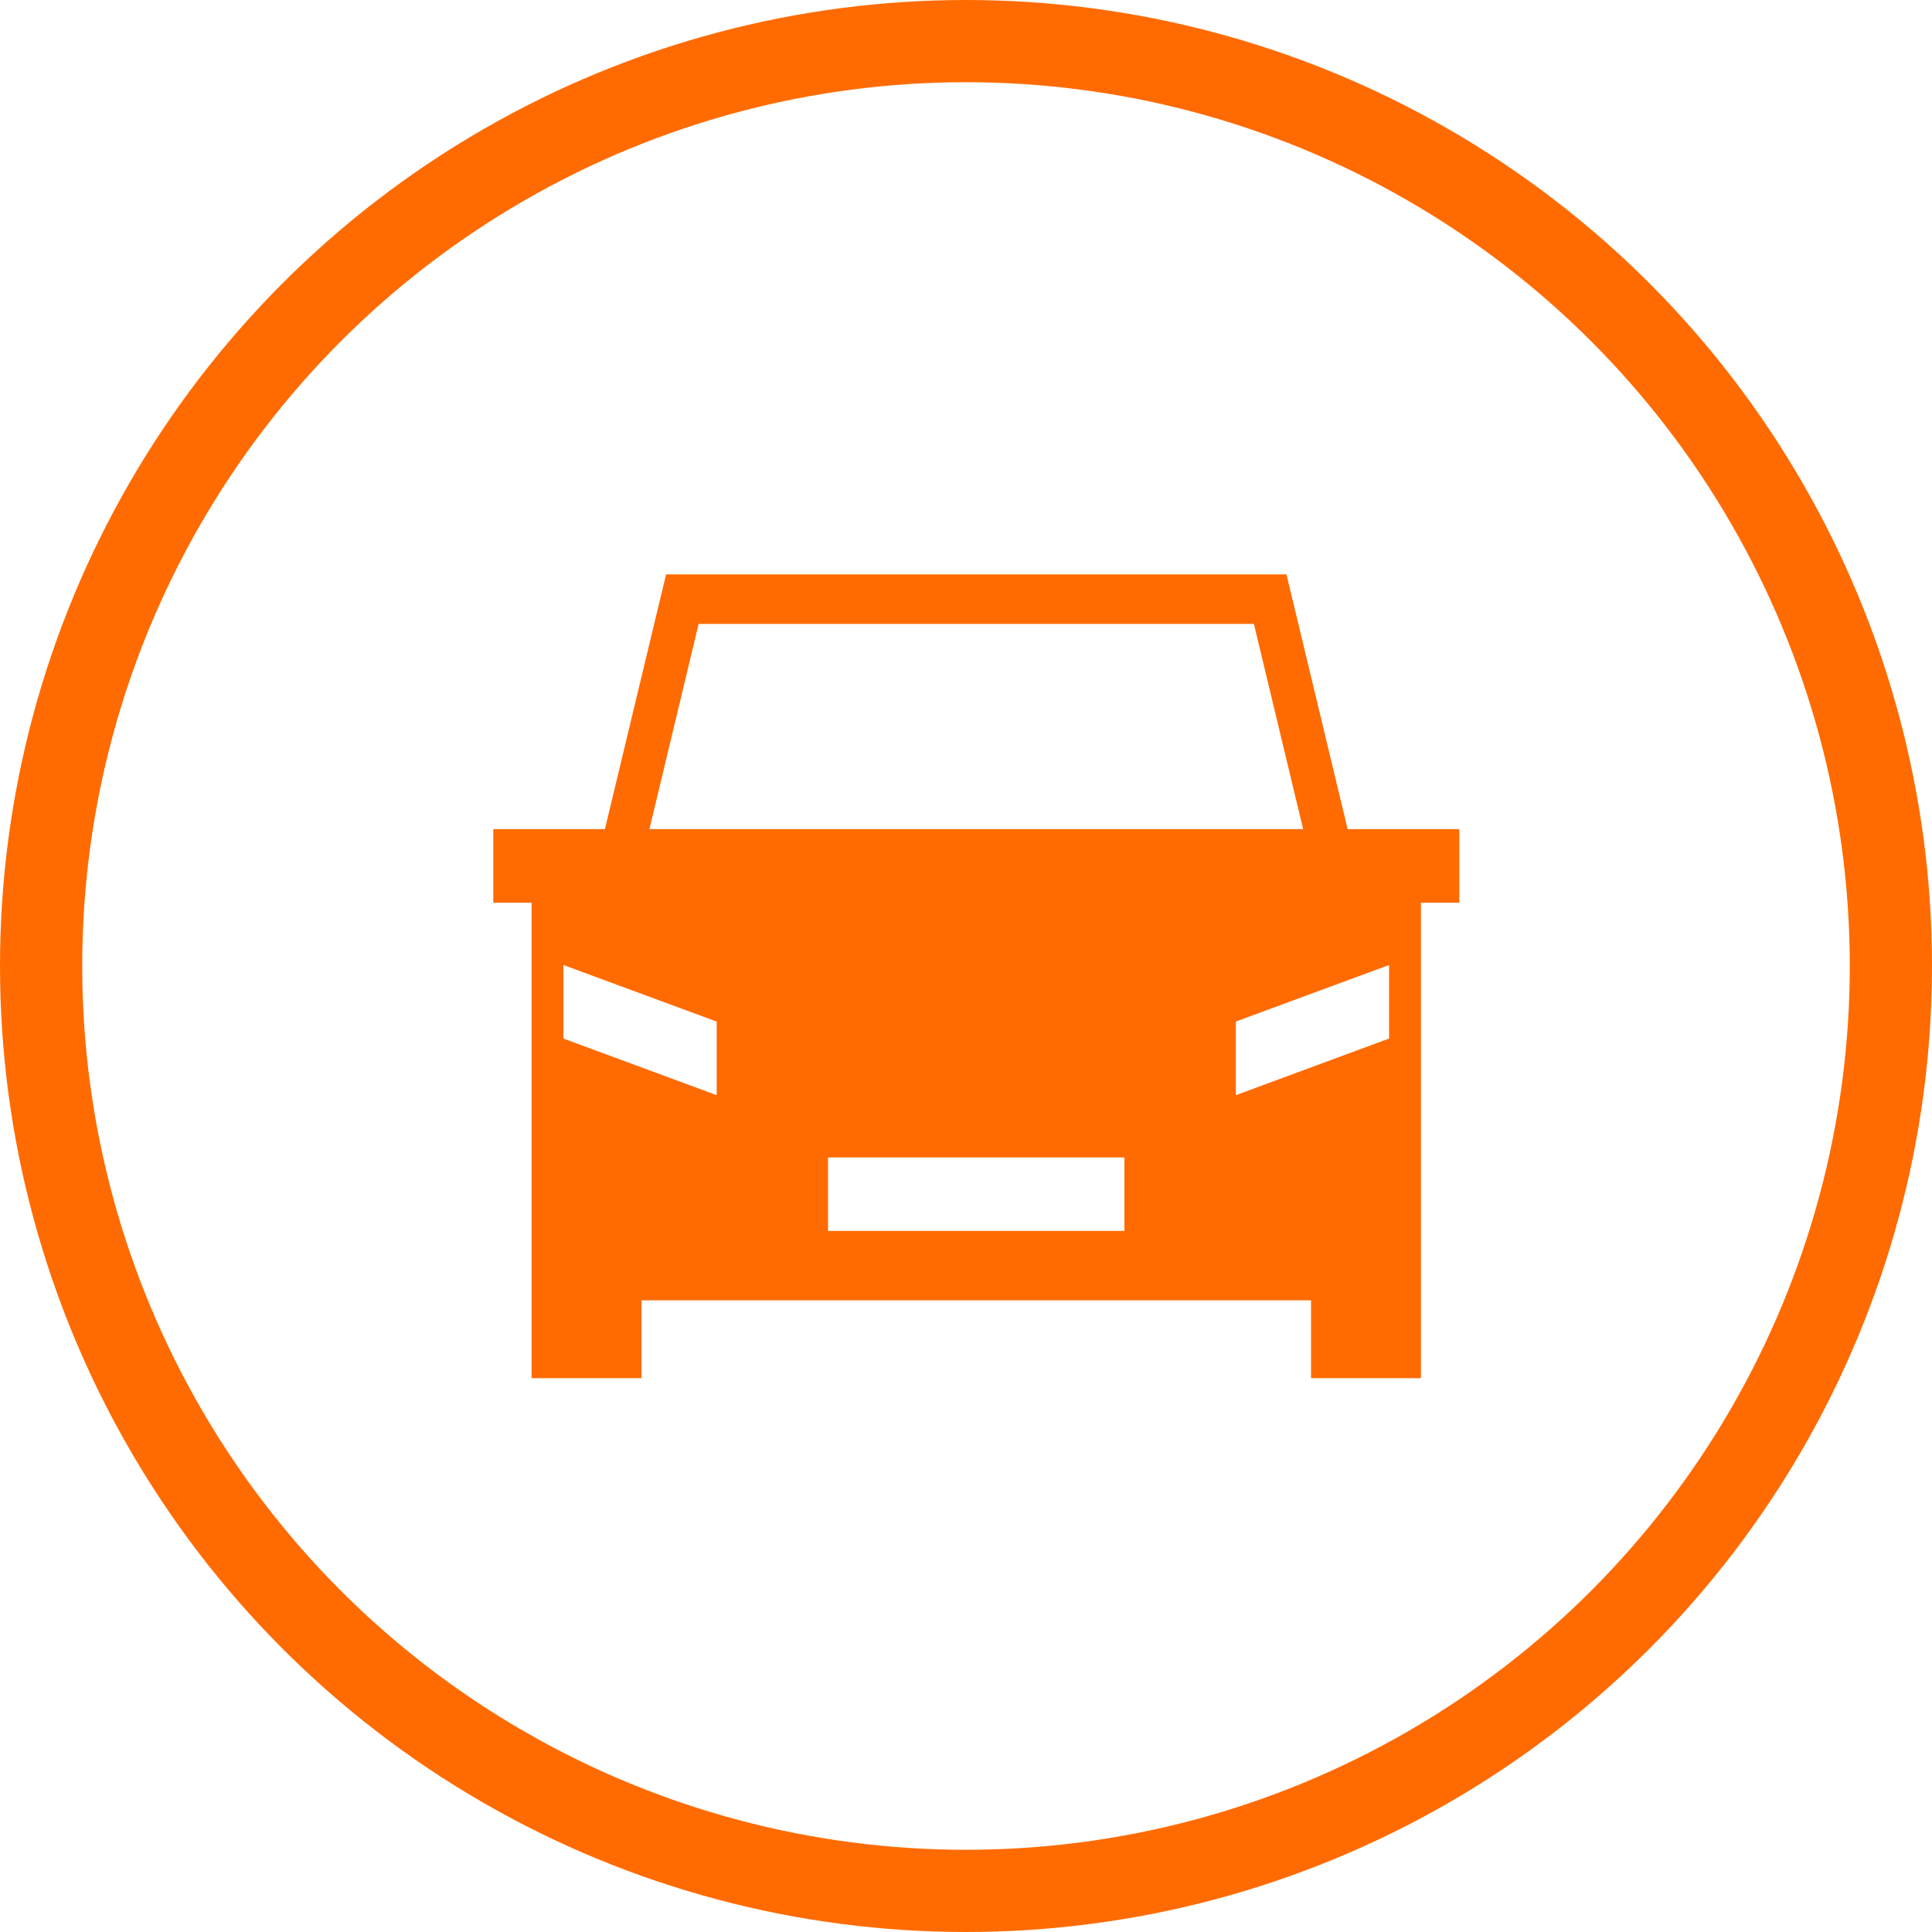 <?xml version="1.0" encoding="UTF-8"?> <svg xmlns="http://www.w3.org/2000/svg" width="94" height="94" viewBox="0 0 94 94" fill="none"><path d="M32.408 27.946L29.432 40.339H24V43.921H25.863V67.054H31.212V63.267H63.788V67.054H69.134V43.921H71V40.339H65.568L62.592 27.946H32.408ZM33.993 30.356H61.007L63.403 40.339H31.596L33.992 30.356H33.993ZM27.411 46.951L34.87 49.705V53.284L27.411 50.53V46.951ZM67.585 46.951V50.53L60.13 53.284V49.702L67.585 46.951ZM40.287 56.314H54.708V59.893H40.287V56.314Z" fill="#FF6B00"></path><circle cx="47" cy="47" r="45" stroke="#FF6B00" stroke-width="4"></circle></svg> 